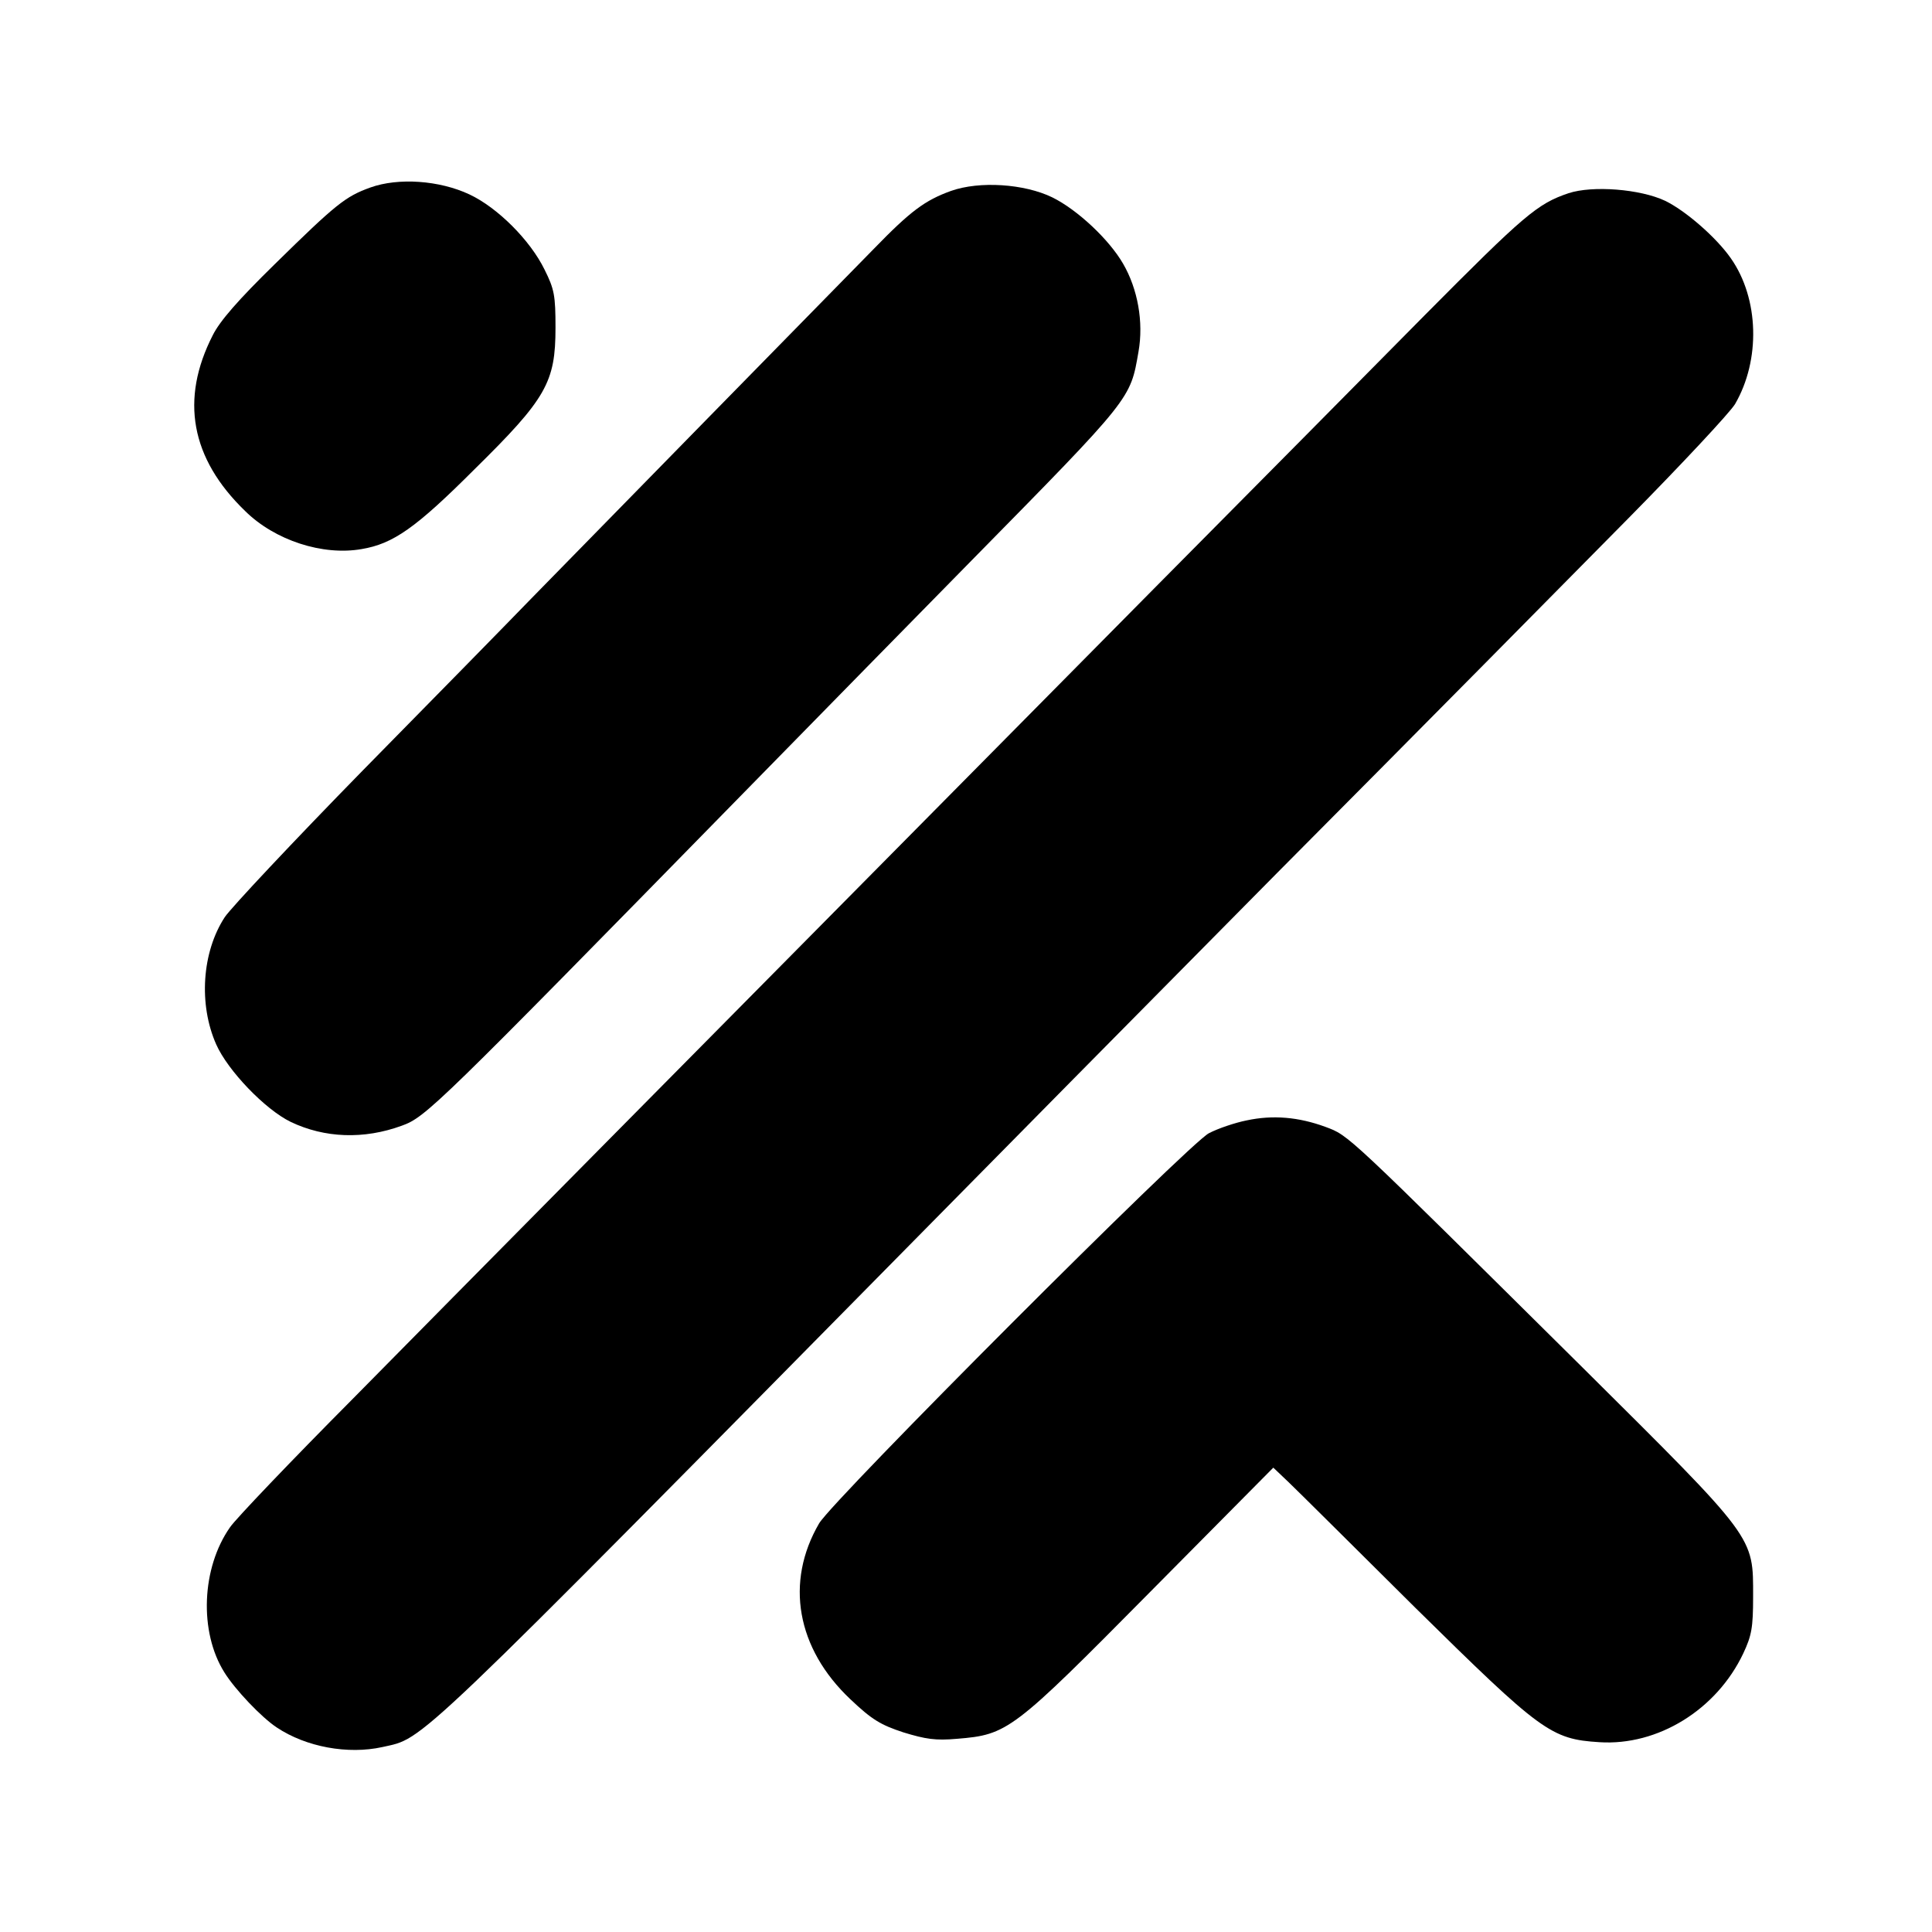 <?xml version="1.0" standalone="no"?>
<!DOCTYPE svg PUBLIC "-//W3C//DTD SVG 20010904//EN"
 "http://www.w3.org/TR/2001/REC-SVG-20010904/DTD/svg10.dtd">
<svg version="1.0" xmlns="http://www.w3.org/2000/svg"
 width="513pt" height="513pt" viewBox="0 0 513 513"
 preserveAspectRatio="xMidYMid meet">
<g transform="translate(0,513) scale(0.1,-0.1)"
fill="#000000" stroke="none">
<path d="M983 4632 c-66 -24 -90 -43 -254 -204 -96 -94 -145 -150 -164 -188
-87 -170 -59 -327 86 -467 79 -78 206 -119 309 -101 84 14 144 56 300 212 191
188 215 231 215 376 0 85 -3 102 -29 154 -38 78 -125 165 -200 200 -79 37
-188 45 -263 18z"/>
<path d="M2525 4623 c-69 -25 -107 -53 -205 -154 -47 -48 -248 -253 -446 -455
-199 -203 -408 -417 -465 -475 -57 -59 -257 -263 -444 -453 -187 -191 -352
-367 -368 -391 -61 -93 -70 -232 -23 -338 31 -70 130 -173 198 -206 90 -43
194 -47 295 -10 64 23 92 51 898 874 204 208 480 490 615 627 428 435 421 428
443 554 14 79 -2 167 -41 234 -37 64 -121 143 -188 176 -74 36 -193 44 -269
17z"/>
<path d="M4165 4617 c-83 -28 -117 -57 -384 -326 -150 -152 -469 -474 -710
-717 -1300 -1314 -1866 -1886 -2134 -2158 -164 -165 -311 -319 -326 -341 -76
-108 -83 -278 -15 -386 28 -45 98 -119 139 -146 78 -52 189 -72 280 -52 114
26 57 -29 1480 1414 121 123 524 531 896 907 373 375 793 800 934 943 141 143
268 279 282 302 68 117 64 280 -11 387 -39 56 -121 127 -175 153 -66 31 -192
41 -256 20z"/>
<path d="M3310 2155 c-30 -6 -75 -21 -100 -34 -53 -27 -997 -972 -1035 -1036
-91 -156 -60 -332 83 -467 57 -54 80 -68 141 -88 59 -18 85 -22 142 -17 135
11 147 20 512 389 l328 331 41 -39 c22 -21 173 -171 336 -333 334 -329 360
-349 489 -357 155 -10 311 86 382 236 22 47 26 68 26 150 0 162 9 150 -454
610 -633 627 -618 614 -682 638 -71 26 -139 32 -209 17z"/>
</g>
</svg>
